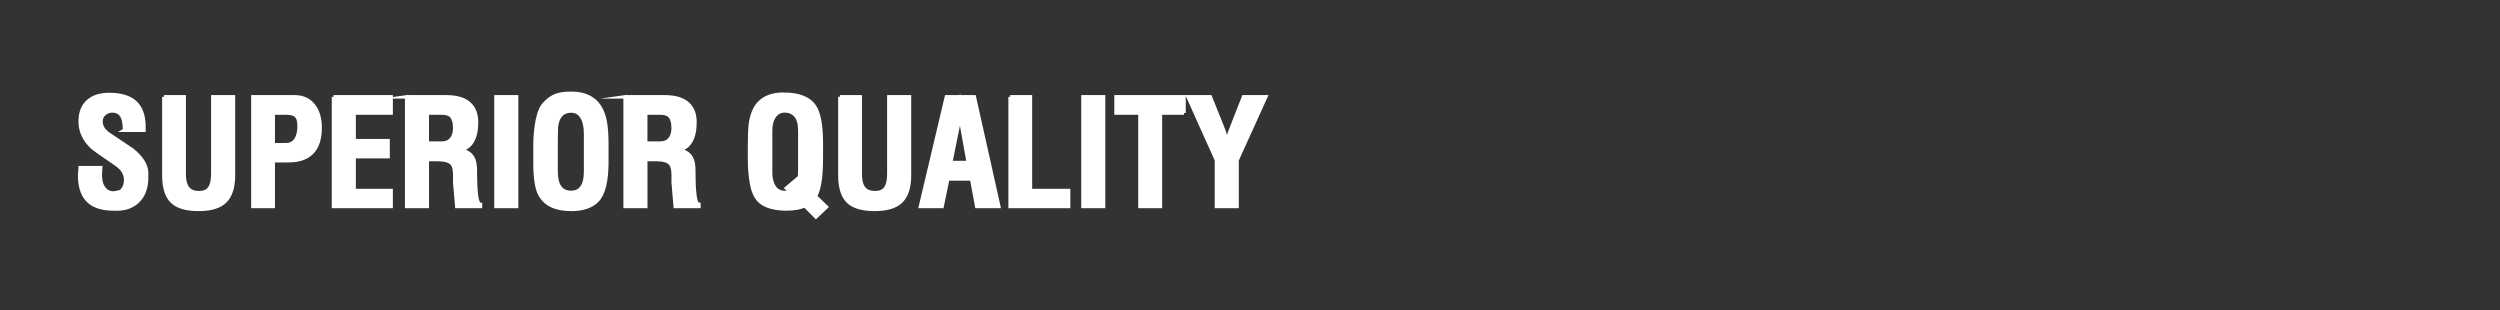 <svg xmlns="http://www.w3.org/2000/svg" xml:space="preserve" xmlns:xml="http://www.w3.org/XML/1998/namespace" width="100%" height="100%" version="1.1" style="shape-rendering:geometricPrecision; text-rendering:geometricPrecision; image-rendering:optimizeQuality; fill-rule:evenodd; clip-rule:evenodd" viewBox="0 0 2038.3 252.98" preserveAspectRatio="xMidYMid">
  <rect x="0" y="0" width="2038.3" height="252.98" fill="#333333" stroke="none"/>
  <defs>
    <style type="text/css">
      
   
    .str0 {stroke:white;stroke-width:2.89;stroke-miterlimit:22.926}
    .fil0 {fill:none}
    .fil1 {fill:white;fill-rule:nonzero}
   
  
    </style>
  </defs>
  <g id="Warstwa_x0020_1">
    <g id="_2389092495536">
      <polygon class="fil0" points="-0,252.98 2038.3,252.98 2038.3,0 -0,0"/>
      <path class="fil1 str0" d="M101.55 106.18c0,-5.78 -0.85,-9.86 -2.55,-12.24 -1.7,-2.38 -4.18,-3.56 -7.43,-3.56 -2.46,0 -4.61,0.81 -6.48,2.44 -1.86,1.62 -2.79,3.66 -2.79,6.14 0,3.96 2.02,7.37 6.06,10.22 6.5,4.38 12.99,8.73 19.49,13.09 7.13,5.72 11.01,11.58 11.64,17.62l0 4.87c0,8.42 -2.44,14.91 -7.33,19.53 -4.34,4.04 -9.82,6.06 -16.46,6.06l-2.71 0c-8.59,0 -15.15,-1.78 -19.64,-5.37 -5.6,-4.46 -8.4,-11.84 -8.4,-22.18 0.08,-0.95 0.18,-1.88 0.3,-2.79 0.12,-0.93 0.18,-2.02 0.18,-3.29l16.63 0 -0.36 5.41c0,5.05 1.01,8.85 3.03,11.43 2.02,2.55 4.61,3.84 7.78,3.84 1.11,-0.16 1.98,-0.3 2.61,-0.42 0.63,-0.12 1.49,-0.32 2.55,-0.59 1.07,-0.28 2.14,-1.33 3.21,-3.17 1.07,-1.82 1.6,-3.92 1.6,-6.32 0,-2.45 -0.59,-4.75 -1.78,-6.91 -1.19,-2.14 -3.29,-4.24 -6.3,-6.32 -11.25,-7.62 -17.7,-12.18 -19.37,-13.7 -6.42,-6.04 -9.62,-13.03 -9.62,-20.97 0,-6.99 2.06,-12.4 6.18,-16.2 4.12,-3.82 9.94,-5.72 17.47,-5.72 9.11,0 16,1.98 20.67,5.94 5.07,4.36 7.6,11.13 7.6,20.32l0 2.85 -15.8 0zm32.08 -27.21l16.52 0 0 62.85c0,6.02 1.27,10.22 3.8,12.59 1.9,1.82 4.67,2.73 8.32,2.73 3.48,0 6.06,-0.87 7.72,-2.61 2.38,-2.45 3.56,-6.77 3.56,-12.95l0 -62.62 16.75 0 0 64.04c0,9.58 -2.22,16.59 -6.65,21.03 -4.44,4.44 -11.64,6.65 -21.62,6.65 -9.74,0 -16.79,-1.94 -21.15,-5.82 -4.83,-4.28 -7.25,-11.56 -7.25,-21.86l0 -64.04zm72.6 0l33.98 0c6.97,0 12.32,2.61 16.04,7.84 3.17,4.51 4.75,10.26 4.75,17.23 0,17.98 -8.63,26.97 -25.9,26.97l-12.36 0 0 37.31 -16.52 0 0 -89.35zm16.52 13.19l0 25.9 9.98 0c4.04,0 7.01,-1.62 8.91,-4.89 1.5,-2.63 2.26,-6.14 2.26,-10.52 0,-4.3 -0.99,-7.19 -2.97,-8.71 -1.58,-1.19 -4,-1.78 -7.25,-1.78l-10.93 0zm49.19 -13.19l46.93 0 0 13.19 -30.18 0 0 22.57 27.68 0 0 12.95 -27.68 0 0 27.68 30.18 0 0 12.95 -46.93 0 0 -89.35zm59.64 0l32.32 0c8.55,0 14.89,1.94 19.01,5.82 3.72,3.49 5.58,8.44 5.58,14.85 0,6.73 -1.21,12.06 -3.62,15.98 -2.42,3.92 -5.92,6.08 -10.51,6.48 5.54,0.79 9.31,3.05 11.29,6.77 1.27,2.38 1.9,5.94 1.9,10.69l0 3.45c0,6.1 0.3,11.56 0.89,16.4 0.59,4.83 1.68,7.25 3.27,7.25l0 1.66 -19.25 0c-0.55,-6.5 -1.11,-12.99 -1.66,-19.49l0 -6.06c0,-4.36 -0.71,-7.41 -2.14,-9.15 -1.98,-2.38 -5.82,-3.56 -11.52,-3.56l-8.79 0 0 38.26 -16.75 0 0 -89.35zm28.75 13.19l-12 0 0 24.59 11.52 0c3.68,0 6.42,-1.13 8.22,-3.39 1.8,-2.26 2.71,-5.21 2.71,-8.85 0,-4.28 -0.79,-7.41 -2.36,-9.39 -1.56,-1.98 -4.26,-2.97 -8.1,-2.97zm44.08 -13.19l16.75 0 0 89.35 -16.75 0 0 -89.35zm90.3 52.91c0,15.74 -2.57,26.28 -7.72,31.56 -4.67,4.83 -11.76,7.25 -21.27,7.25 -12.83,0 -21.39,-4.16 -25.66,-12.46 -2.53,-4.91 -3.8,-13.13 -3.8,-24.69l0 -1.9 0 -11.27 0 -1.9c0,-5.37 0.36,-10.59 1.07,-15.66 1.11,-7.74 2.87,-13.33 5.33,-16.73 3.47,-4.34 7.45,-7.23 11.94,-8.65 2.77,-0.87 6.51,-1.31 11.25,-1.31 8.52,0 15.15,2.34 19.88,7.01 3.78,3.7 6.36,9.09 7.68,16.12 0.87,4.51 1.31,10.61 1.31,18.28l0 14.36zm-41.35 -24.32l0 32.26c0,11.39 4.12,17.09 12.36,17.09 3.48,0 6.22,-1.19 8.2,-3.56 2.38,-2.83 3.56,-7.35 3.56,-13.53l0 -30.83c0,-5.76 -1.01,-10.3 -3.03,-13.56 -2.02,-3.29 -4.93,-4.93 -8.73,-4.93 -4.12,0 -7.21,1.49 -9.27,4.46 -2.06,2.95 -3.09,7.17 -3.09,12.61zm56.32 -28.59l32.32 0c8.55,0 14.89,1.94 19.01,5.82 3.72,3.49 5.58,8.44 5.58,14.85 0,6.73 -1.21,12.06 -3.62,15.98 -2.42,3.92 -5.92,6.08 -10.51,6.48 5.54,0.79 9.31,3.05 11.29,6.77 1.27,2.38 1.9,5.94 1.9,10.69l0 3.45c0,6.1 0.3,11.56 0.89,16.4 0.59,4.83 1.68,7.25 3.27,7.25l0 1.66 -19.25 0c-0.55,-6.5 -1.11,-12.99 -1.66,-19.49l0 -6.06c0,-4.36 -0.71,-7.41 -2.14,-9.15 -1.98,-2.38 -5.82,-3.56 -11.52,-3.56l-8.79 0 0 38.26 -16.75 0 0 -89.35zm28.75 13.19l-12 0 0 24.59 11.52 0c3.68,0 6.42,-1.13 8.22,-3.39 1.8,-2.26 2.71,-5.21 2.71,-8.85 0,-4.28 -0.79,-7.41 -2.36,-9.39 -1.56,-1.98 -4.26,-2.97 -8.1,-2.97zm100.28 -15.33c12.67,0 21.19,3.41 25.55,10.22 3.56,5.54 5.35,15.52 5.35,29.94l0 10.22c0,9.35 -0.44,16.53 -1.31,21.56 -0.87,5.03 -2.06,8.77 -3.56,11.23l9.05 8.77 -8.57 8.08 -9.11 -9.25c-3.39,1.82 -8.52,2.73 -15.39,2.73 -4.42,0 -8.59,-0.55 -12.54,-1.66 -3.94,-1.11 -7.01,-2.81 -9.23,-5.11 -2.91,-2.99 -4.95,-7.5 -6.08,-13.52 -1.15,-6 -1.72,-12.85 -1.72,-20.52 0,-1.11 0,-2.73 0,-4.87 0,-2.14 0,-3.68 0,-4.63 0,-9.33 0.24,-15.66 0.71,-18.99 1.03,-7.35 3.33,-12.97 6.89,-16.83 4.51,-4.91 11.17,-7.37 19.96,-7.37zm13.43 29.7c0,-5.54 -1.11,-9.62 -3.33,-12.24 -2.22,-2.61 -5.27,-3.92 -9.15,-3.92 -3.41,0 -6.16,1.47 -8.26,4.4 -2.1,2.91 -3.15,6.91 -3.15,11.96l0 33.45c0,4.04 0.59,7.41 1.78,10.1 1.98,4.49 5.43,6.75 10.34,6.75l4.4 -0.71 -3.56 -2.93 9.15 -7.76 1.07 1.31c0.48,-1.82 0.71,-4.67 0.71,-8.55l0 -7.01 0 -24.83zm32.67 -27.57l16.52 0 0 62.85c0,6.02 1.27,10.22 3.8,12.59 1.9,1.82 4.67,2.73 8.32,2.73 3.48,0 6.06,-0.87 7.72,-2.61 2.38,-2.45 3.56,-6.77 3.56,-12.95l0 -62.62 16.75 0 0 64.04c0,9.58 -2.22,16.59 -6.65,21.03 -4.44,4.44 -11.64,6.65 -21.62,6.65 -9.74,0 -16.79,-1.94 -21.15,-5.82 -4.83,-4.28 -7.25,-11.56 -7.25,-21.86l0 -64.04zm86.85 0l22.69 0 19.96 89.35 -17.94 0 -4.16 -22.46 -19.49 0 -4.63 22.46 -17.58 0 21.15 -89.35zm17.82 53.59l-5.35 -29.94 -1.43 -13.66 -1.54 13.66 -6.06 29.94 14.38 0zm34.1 -53.59l16.52 0 0 76.4 31.13 0 0 12.95 -47.64 0 0 -89.35zm59.41 0l16.75 0 0 89.35 -16.75 0 0 -89.35zm82.34 13.19l-19.25 0 0 76.16 -16.63 0 0 -76.16 -19.49 0 0 -13.19 55.37 0 0 13.19zm38.38 12.83l10.22 -26.02 18.06 0 -23.41 51.57 0 37.78 -16.75 0 0 -37.78 -23.17 -51.57 18.06 0 10.46 26.02c0.79,1.98 1.37,3.68 1.72,5.11 0.36,1.43 0.77,3.48 1.25,6.18 0.48,-1.82 1.01,-3.72 1.6,-5.7 0.59,-1.98 1.25,-3.84 1.96,-5.58z"/>
    </g>
  </g>
</svg>

